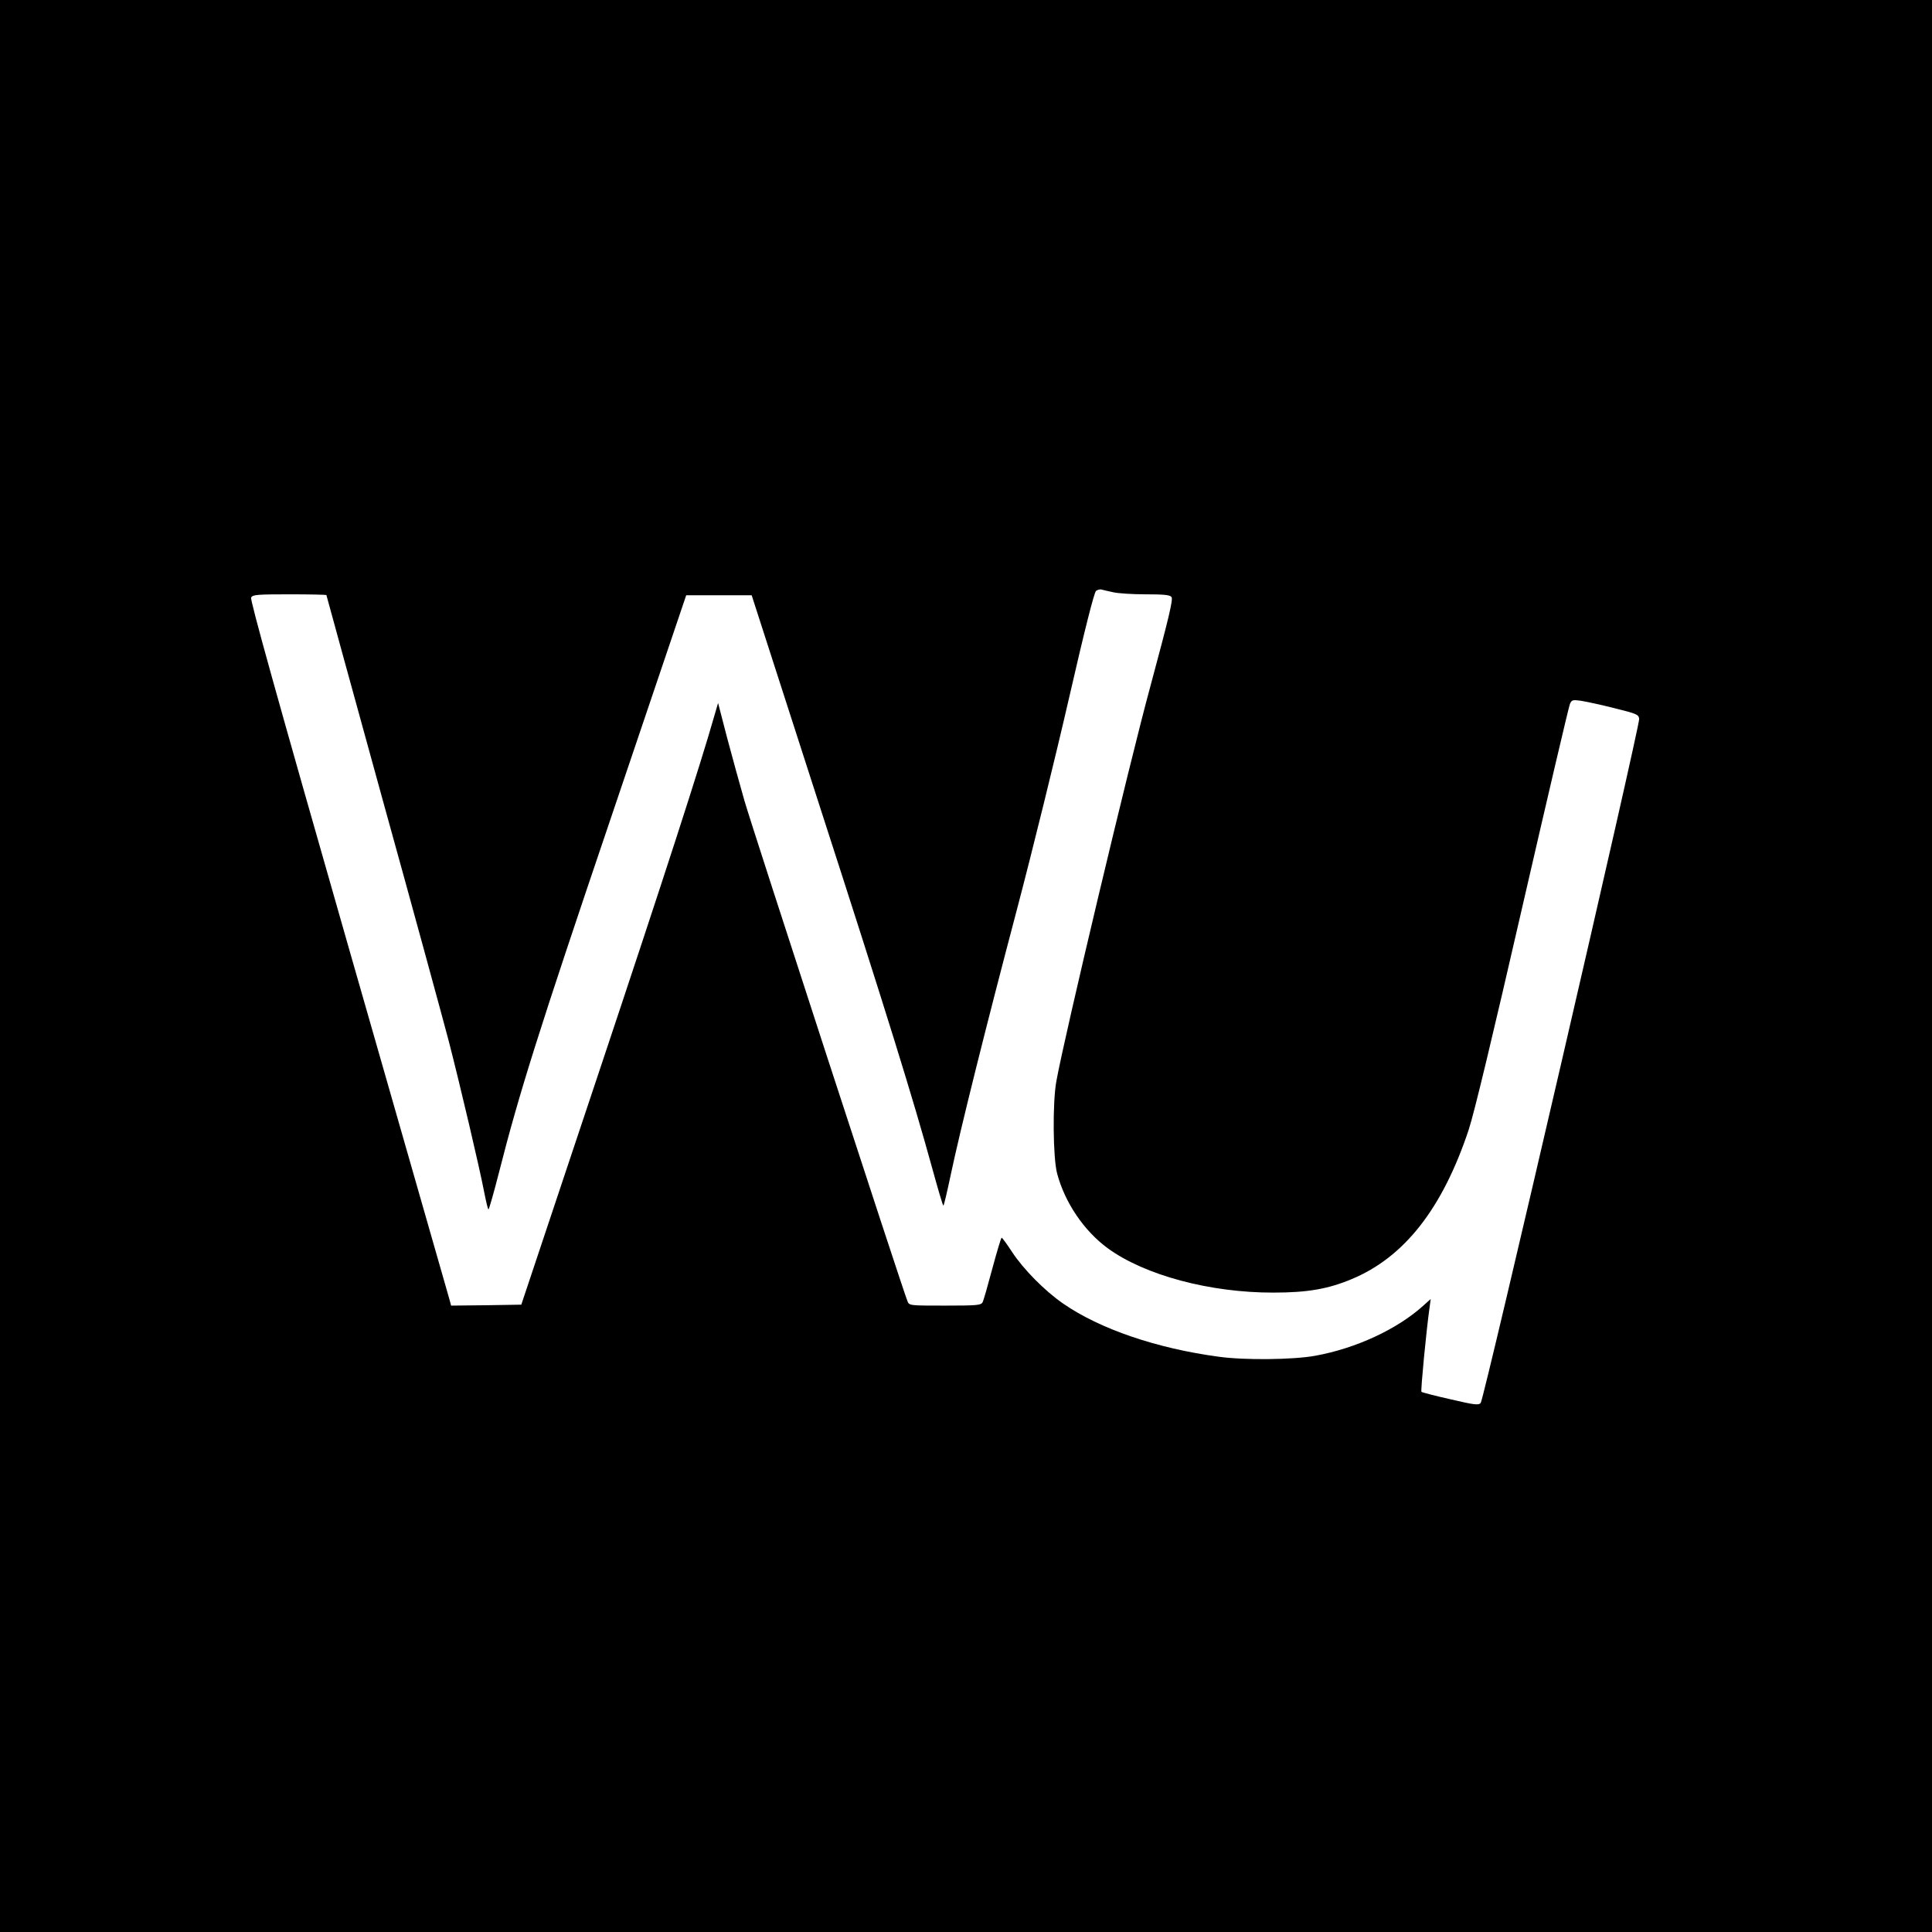 <?xml version="1.0" standalone="no"?>
<!DOCTYPE svg PUBLIC "-//W3C//DTD SVG 20010904//EN"
 "http://www.w3.org/TR/2001/REC-SVG-20010904/DTD/svg10.dtd">
<svg version="1.0" xmlns="http://www.w3.org/2000/svg"
 width="1024pt" height="1024pt" viewBox="0 0 1024 1024"
 preserveAspectRatio="xMidYMid meet">
<g transform="translate(0,1024) scale(0.1,-0.1)"
fill="#000000" stroke="none">
<path d="M0 5120 l0 -5120 5120 0 5120 0 0 5120 0 5120 -5120 0 -5120 0 0
-5120z m5900 1981 c25 -6 102 -11 171 -11 97 0 129 -3 138 -14 10 -12 -14
-110 -113 -478 -112 -411 -455 -1854 -497 -2088 -21 -114 -18 -408 4 -490 41
-154 142 -303 267 -395 196 -144 545 -237 880 -236 179 0 289 19 413 71 280
116 482 374 621 791 29 87 128 500 285 1184 133 578 246 1061 252 1074 9 21
14 23 57 17 26 -4 106 -21 177 -39 121 -30 130 -34 133 -57 4 -38 -823 -3610
-840 -3626 -12 -13 -34 -10 -162 20 -81 18 -149 36 -152 39 -5 5 26 328 43
447 l6 45 -40 -36 c-139 -125 -357 -226 -573 -265 -116 -21 -373 -24 -510 -5
-329 44 -630 147 -824 281 -99 68 -213 184 -273 276 -26 40 -51 74 -54 74 -3
0 -25 -73 -49 -162 -24 -90 -47 -171 -52 -180 -8 -16 -28 -18 -199 -18 -187 0
-190 0 -199 23 -22 50 -824 2513 -864 2652 -24 83 -65 233 -92 334 l-48 185
-19 -65 c-74 -261 -263 -845 -615 -1899 l-409 -1225 -186 -3 -186 -2 -10 37
c-6 21 -247 862 -535 1868 -382 1335 -521 1835 -515 1848 9 15 29 17 204 17
107 0 195 -2 195 -4 0 -2 135 -492 299 -1088 165 -595 322 -1171 350 -1278 61
-237 163 -671 187 -797 10 -51 20 -93 23 -93 3 0 28 87 55 193 108 425 211
752 594 1882 l399 1180 174 0 173 0 358 -1110 c360 -1113 498 -1560 599 -1927
30 -109 56 -198 59 -198 3 0 20 73 39 163 51 241 183 771 351 1407 82 311 206
815 276 1120 82 358 133 559 143 568 8 6 22 10 30 7 9 -2 36 -9 61 -14z"/>
</g>
</svg>
